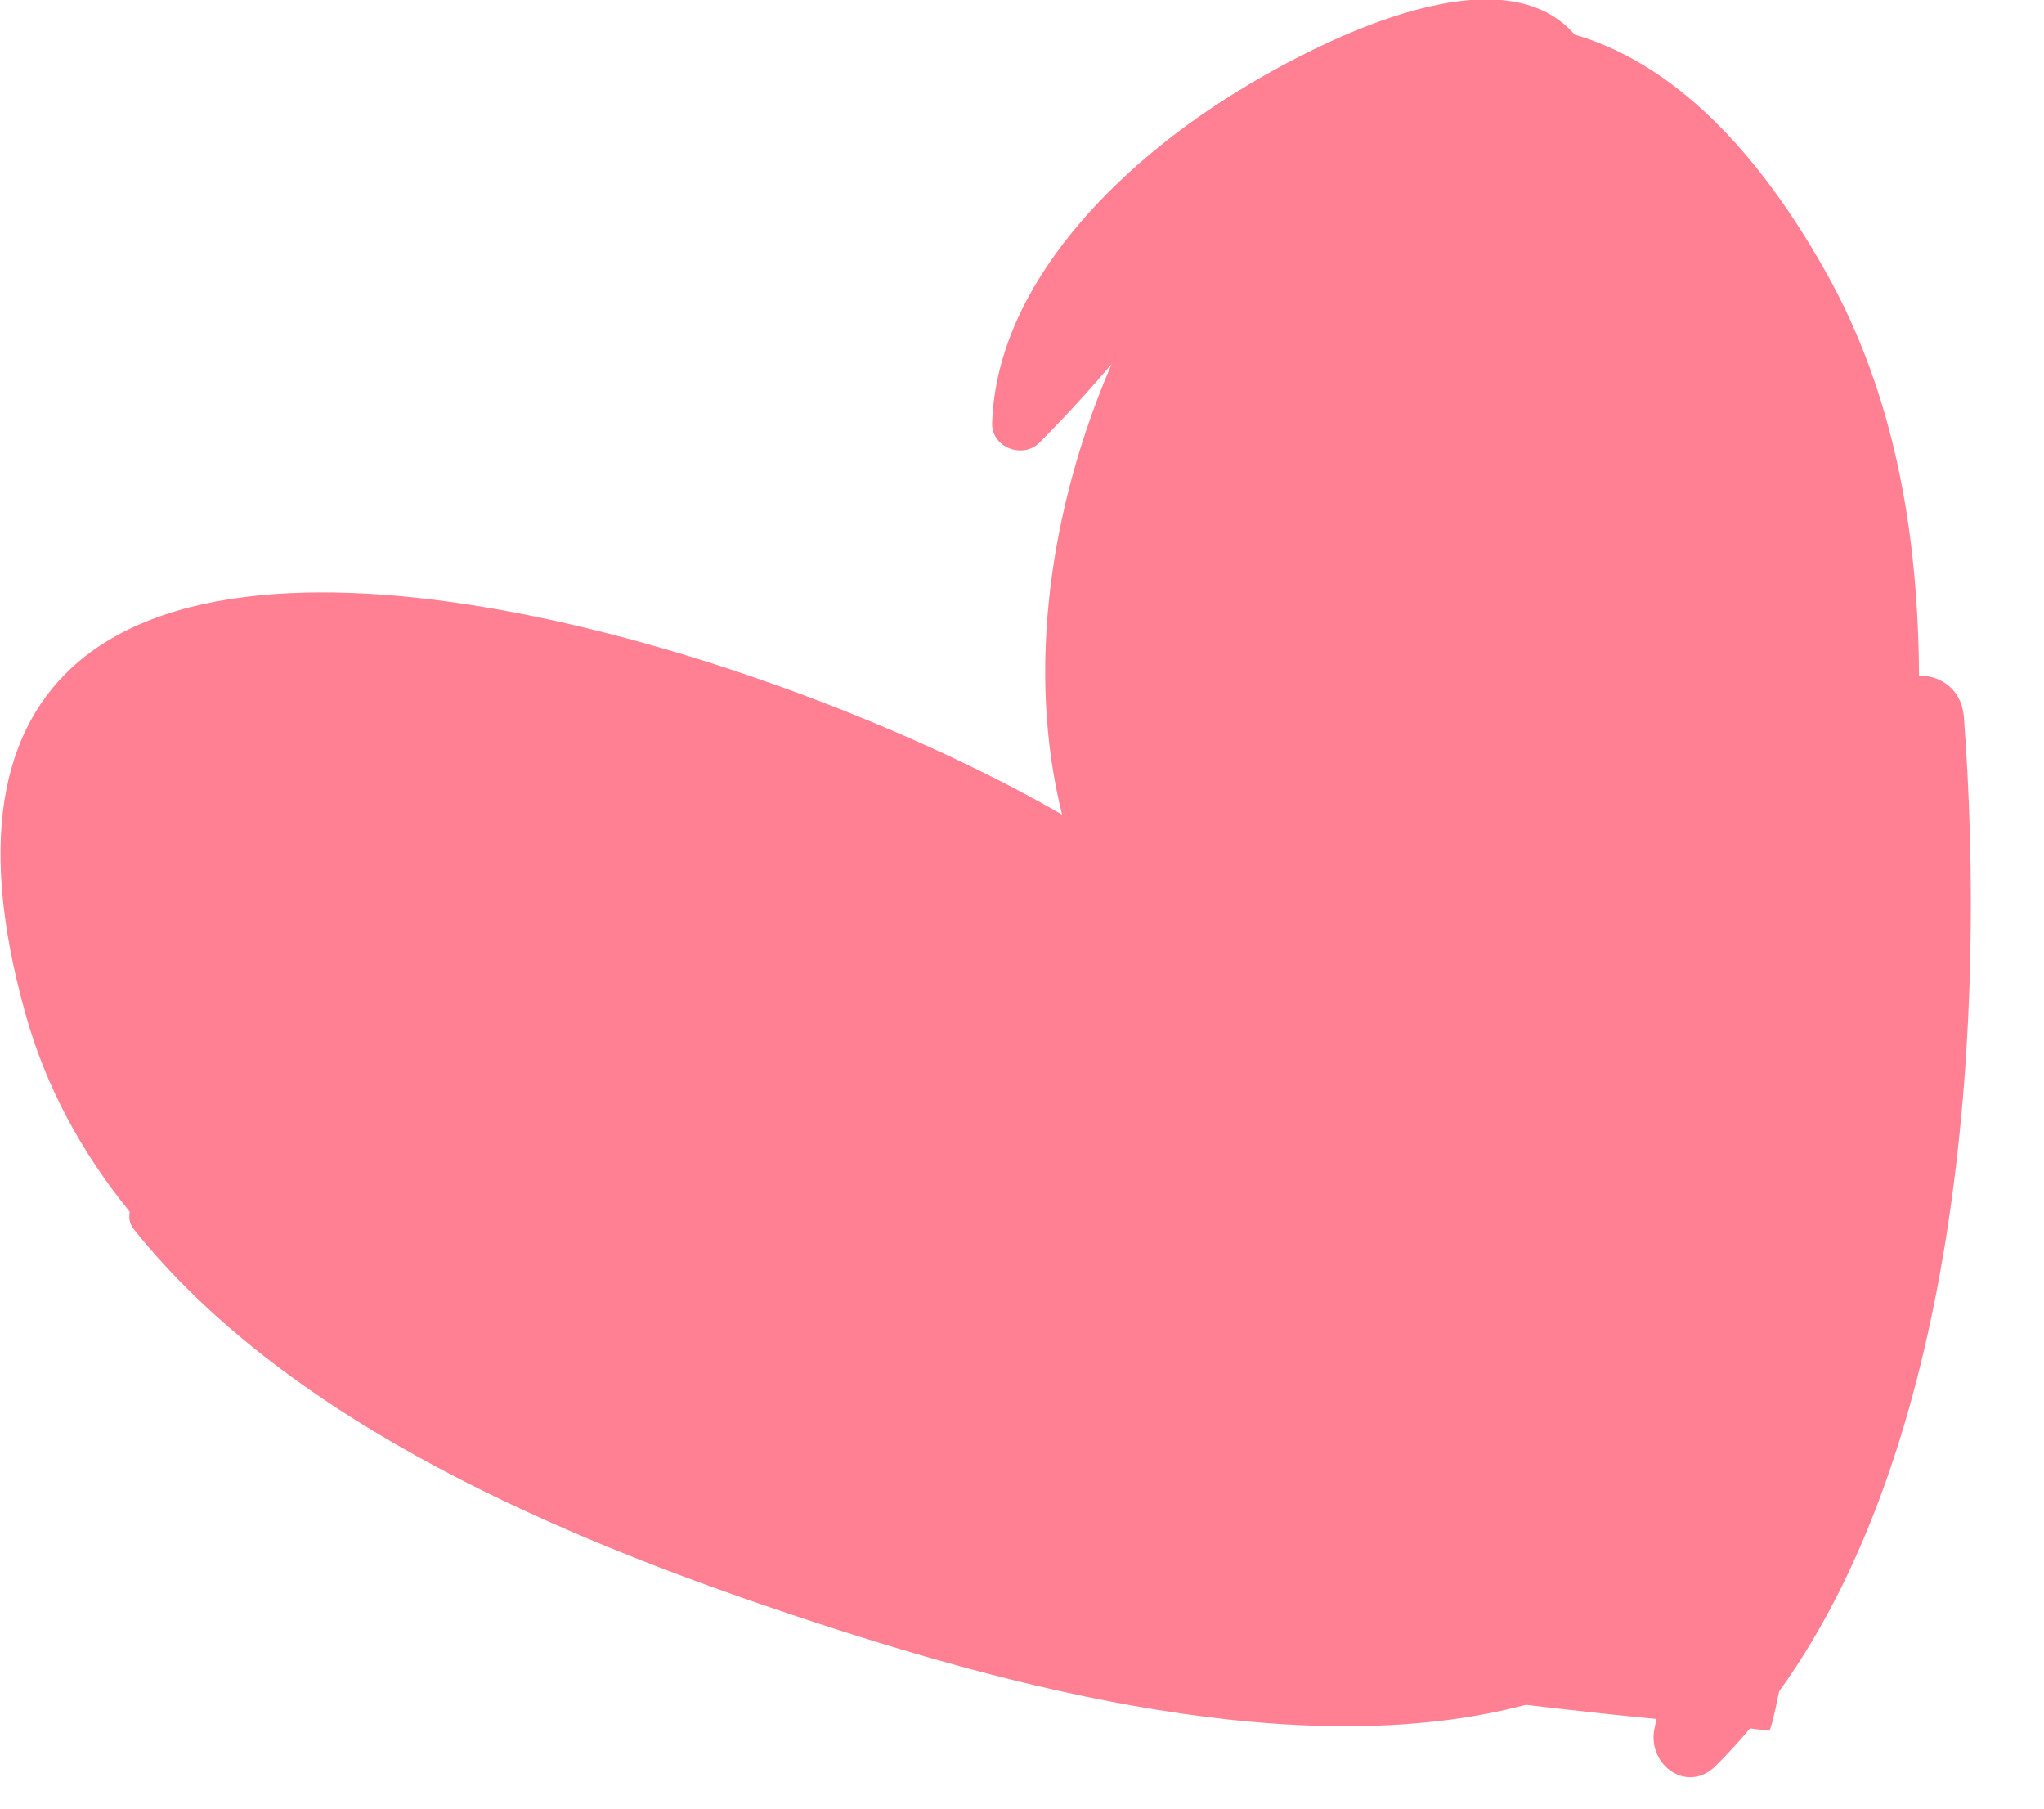 <svg width="26" height="23" viewBox="0 0 26 23" fill="none" xmlns="http://www.w3.org/2000/svg">
<path d="M24.98 9.11C24.95 8.76 24.68 8.59 24.41 8.59C24.4 6.78 24.1 5.01 23.22 3.45C22.23 1.69 21.13 0.76 20.03 0.44C19.06 -0.68 16.67 0.58 15.68 1.2C14.25 2.09 12.68 3.6 12.62 5.38C12.61 5.69 13.01 5.84 13.22 5.63C13.55 5.3 13.85 4.97 14.14 4.63C13.36 6.43 13.05 8.52 13.51 10.36C10.32 8.51 3.69 6.32 1.09 8.34C0.08 9.13 -0.33 10.55 0.32 12.88C0.58 13.82 1.04 14.66 1.65 15.41C1.64 15.48 1.64 15.55 1.7 15.63C3.69 18.12 7.2 19.58 10.15 20.56C12.85 21.46 16.53 22.44 19.41 21.68C20 21.75 20.55 21.81 21.07 21.86C21.06 21.91 21.05 21.96 21.04 22.01C20.97 22.45 21.46 22.81 21.82 22.46C21.97 22.31 22.12 22.15 22.26 21.98C22.34 21.99 22.42 22 22.5 22.01C22.52 22.01 22.57 21.82 22.63 21.51C24.99 18.24 25.26 12.81 24.98 9.11Z" fill="#FF8092"/>
</svg>

